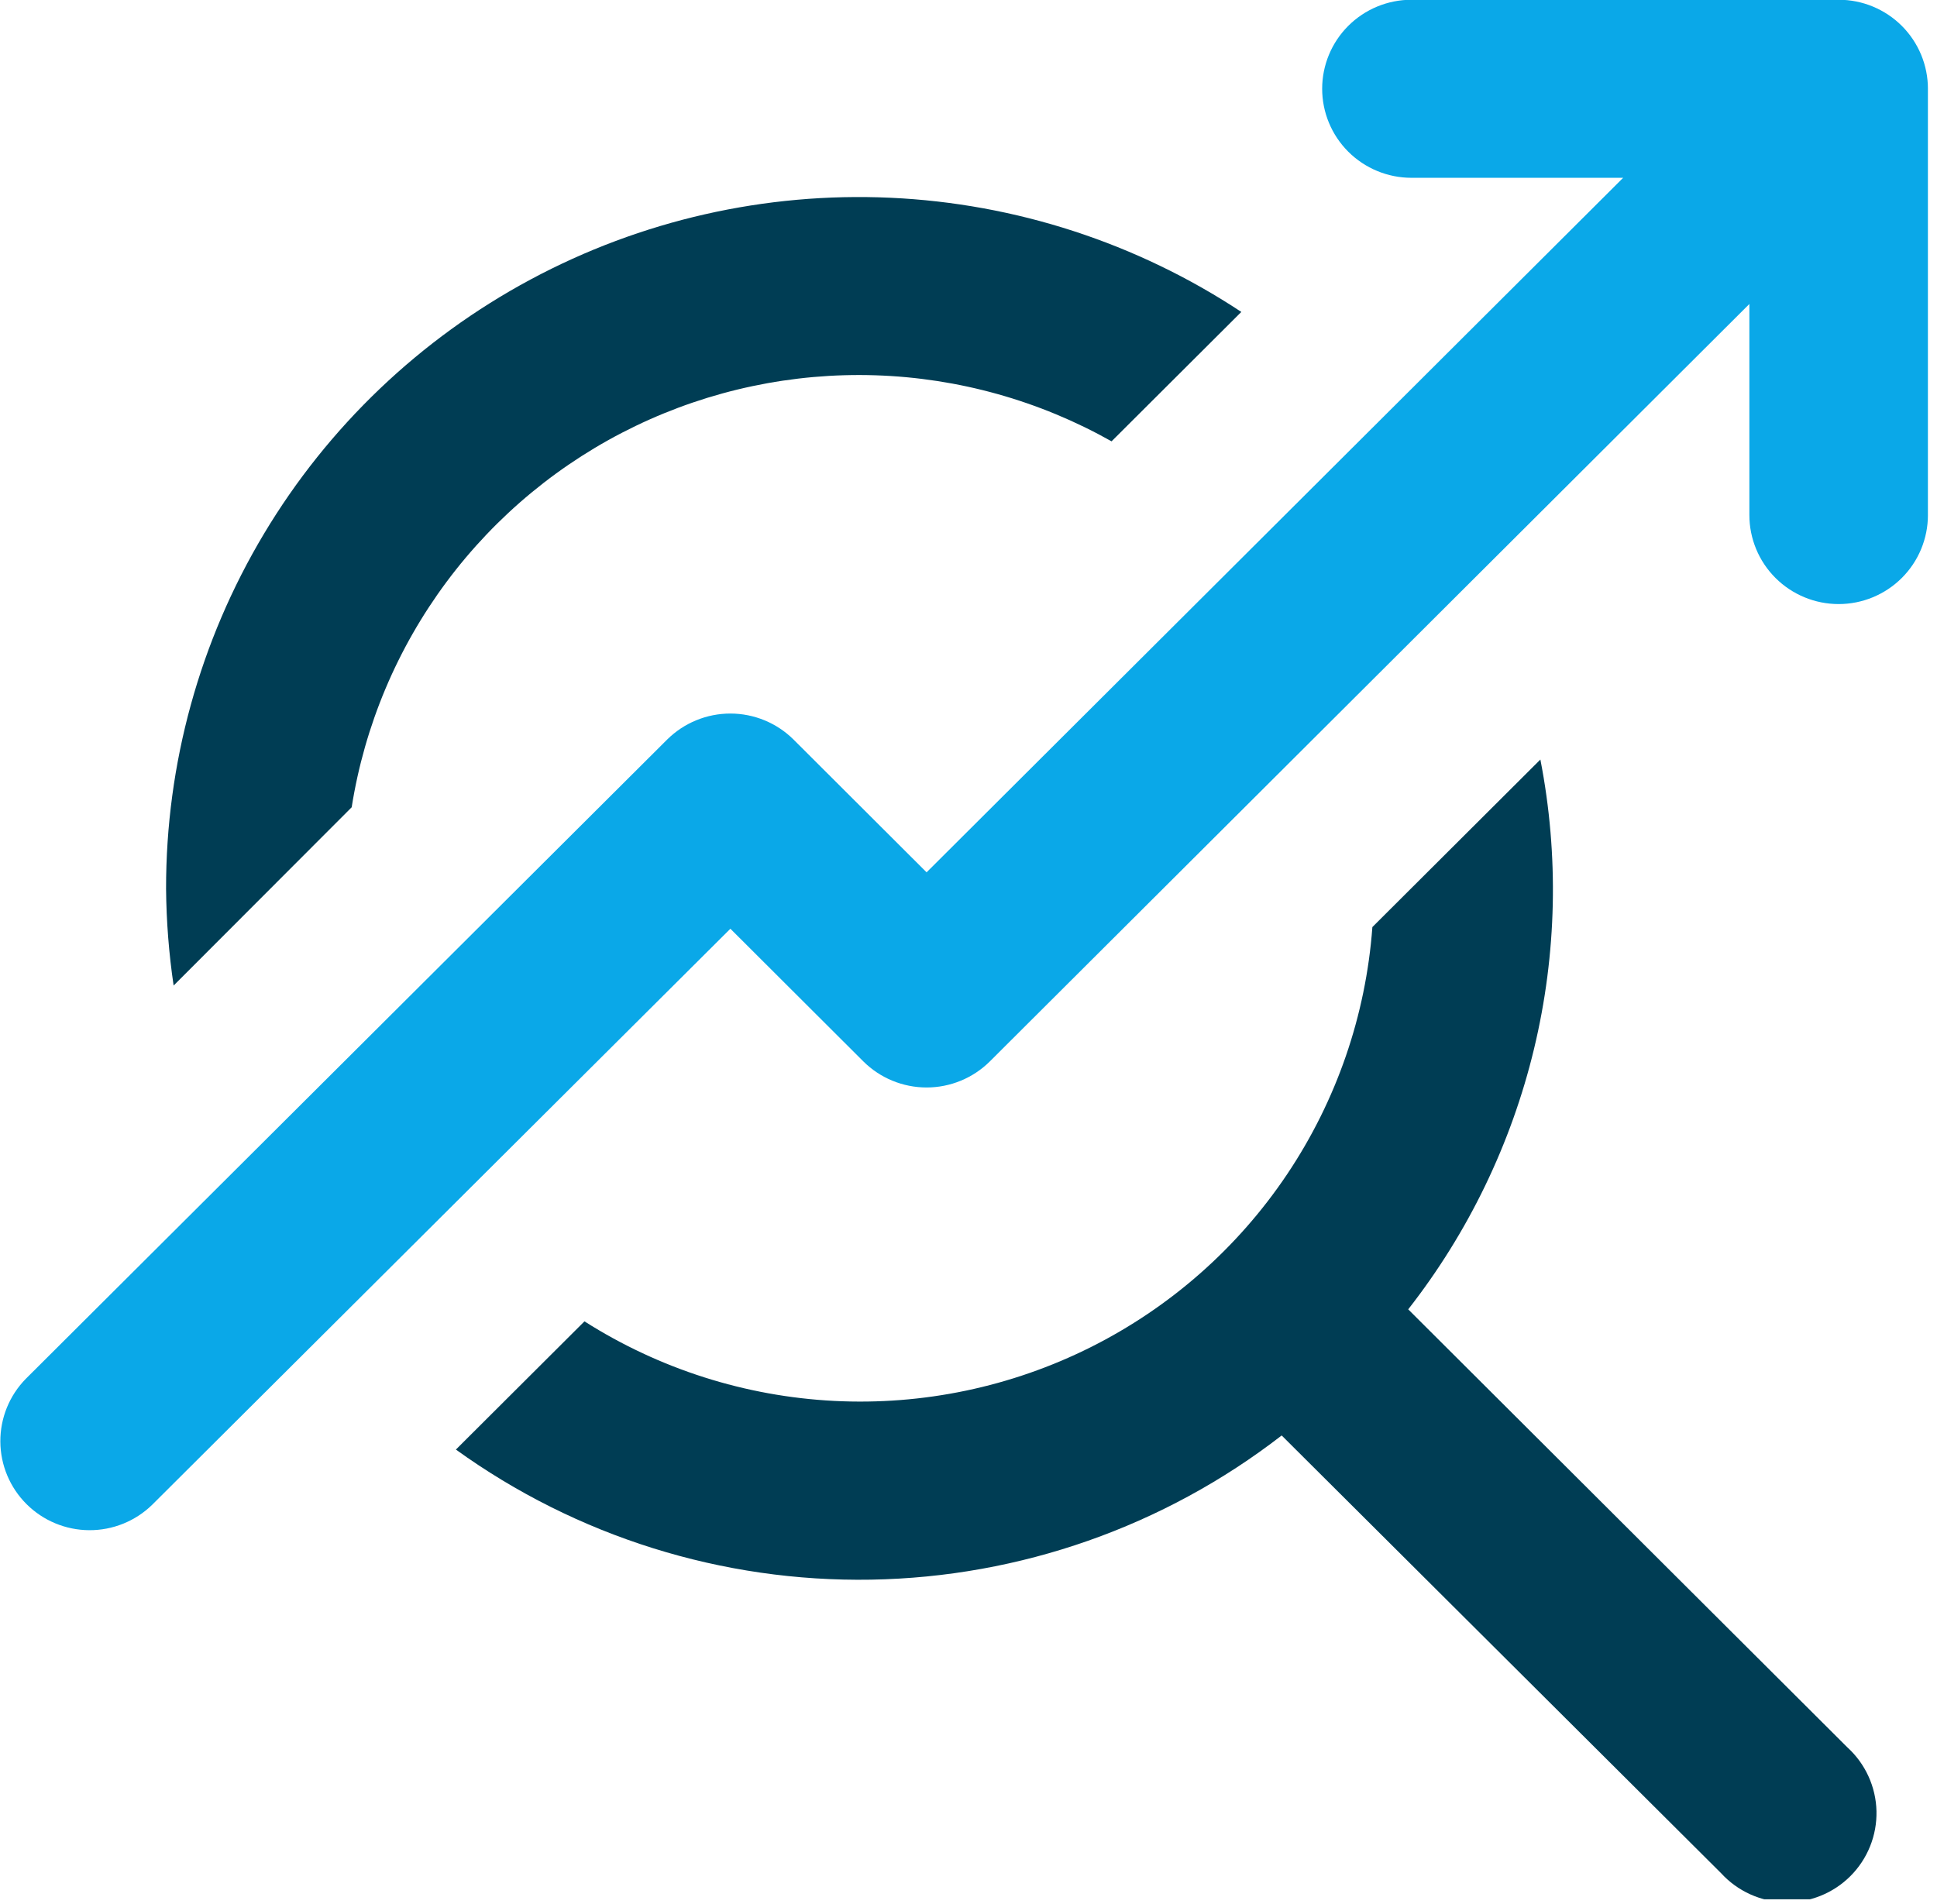 <svg width="118" height="116" viewBox="0 0 118 116" fill="none" xmlns="http://www.w3.org/2000/svg">
<g clip-path="url(#clip0_740_268)">
<path d="M21.424 49.19C22.211 44.212 24.196 39.498 27.207 35.452C30.219 31.406 34.169 28.148 38.718 25.956C43.268 23.765 48.282 22.705 53.332 22.868C58.382 23.031 63.316 24.412 67.715 26.892L75.62 19.007C69.257 14.803 61.869 12.398 54.244 12.05C46.62 11.702 39.043 13.424 32.322 17.031C25.6 20.638 19.985 25.996 16.075 32.535C12.165 39.073 10.106 46.547 10.117 54.16C10.134 56.133 10.288 58.102 10.577 60.053L21.424 49.19Z" fill="#003D54"/>
<path d="M93.839 46.28L83.604 56.489C83.208 61.873 81.419 67.062 78.411 71.55C75.403 76.037 71.278 79.669 66.441 82.091C61.604 84.512 56.219 85.639 50.815 85.363C45.41 85.087 40.169 83.417 35.605 80.515L27.773 88.327C35.124 93.628 44 96.409 53.069 96.254C62.138 96.1 70.913 93.016 78.078 87.468L104.852 114.145C105.348 114.687 105.949 115.122 106.619 115.426C107.288 115.729 108.013 115.895 108.748 115.911C109.483 115.928 110.214 115.795 110.897 115.522C111.58 115.249 112.2 114.841 112.72 114.322C113.24 113.804 113.649 113.185 113.923 112.504C114.197 111.823 114.329 111.094 114.313 110.361C114.296 109.627 114.13 108.905 113.826 108.237C113.522 107.569 113.085 106.97 112.542 106.475L85.787 79.783C89.45 75.097 92.064 69.683 93.453 63.904C94.842 58.126 94.974 52.118 93.839 46.285V46.28Z" fill="#003D54"/>
<path d="M44.494 56.591L52.6 64.681C53.623 65.695 55.006 66.264 56.447 66.264C57.889 66.264 59.272 65.695 60.295 64.681L106.57 18.523V31.384C106.57 32.822 107.143 34.202 108.163 35.219C109.183 36.236 110.566 36.808 112.009 36.808C113.451 36.808 114.834 36.236 115.854 35.219C116.874 34.202 117.447 32.822 117.447 31.384V5.409C117.447 4.697 117.306 3.992 117.033 3.334C116.759 2.676 116.359 2.078 115.854 1.574C115.349 1.07 114.749 0.671 114.09 0.398C113.43 0.125 112.723 -0.015 112.009 -0.015H85.983C84.54 -0.015 83.157 0.557 82.137 1.574C81.118 2.591 80.545 3.971 80.545 5.409C80.545 6.848 81.118 8.228 82.137 9.245C83.157 10.262 84.54 10.834 85.983 10.834H98.881L56.447 53.154L48.342 45.064C47.319 44.049 45.935 43.479 44.492 43.479C43.049 43.479 41.665 44.049 40.642 45.064L1.572 84.016C0.57 85.037 0.013 86.412 0.021 87.841C0.028 89.27 0.601 90.638 1.614 91.649C2.626 92.66 3.998 93.231 5.43 93.24C6.863 93.249 8.241 92.694 9.266 91.696L44.494 56.591Z" fill="#0AA8E8"/>
</g>
<defs>
<clipPath id="clip0_740_268">
<rect width="117.446" height="115.732" fill="white"/>
</clipPath>
</defs>
</svg>
